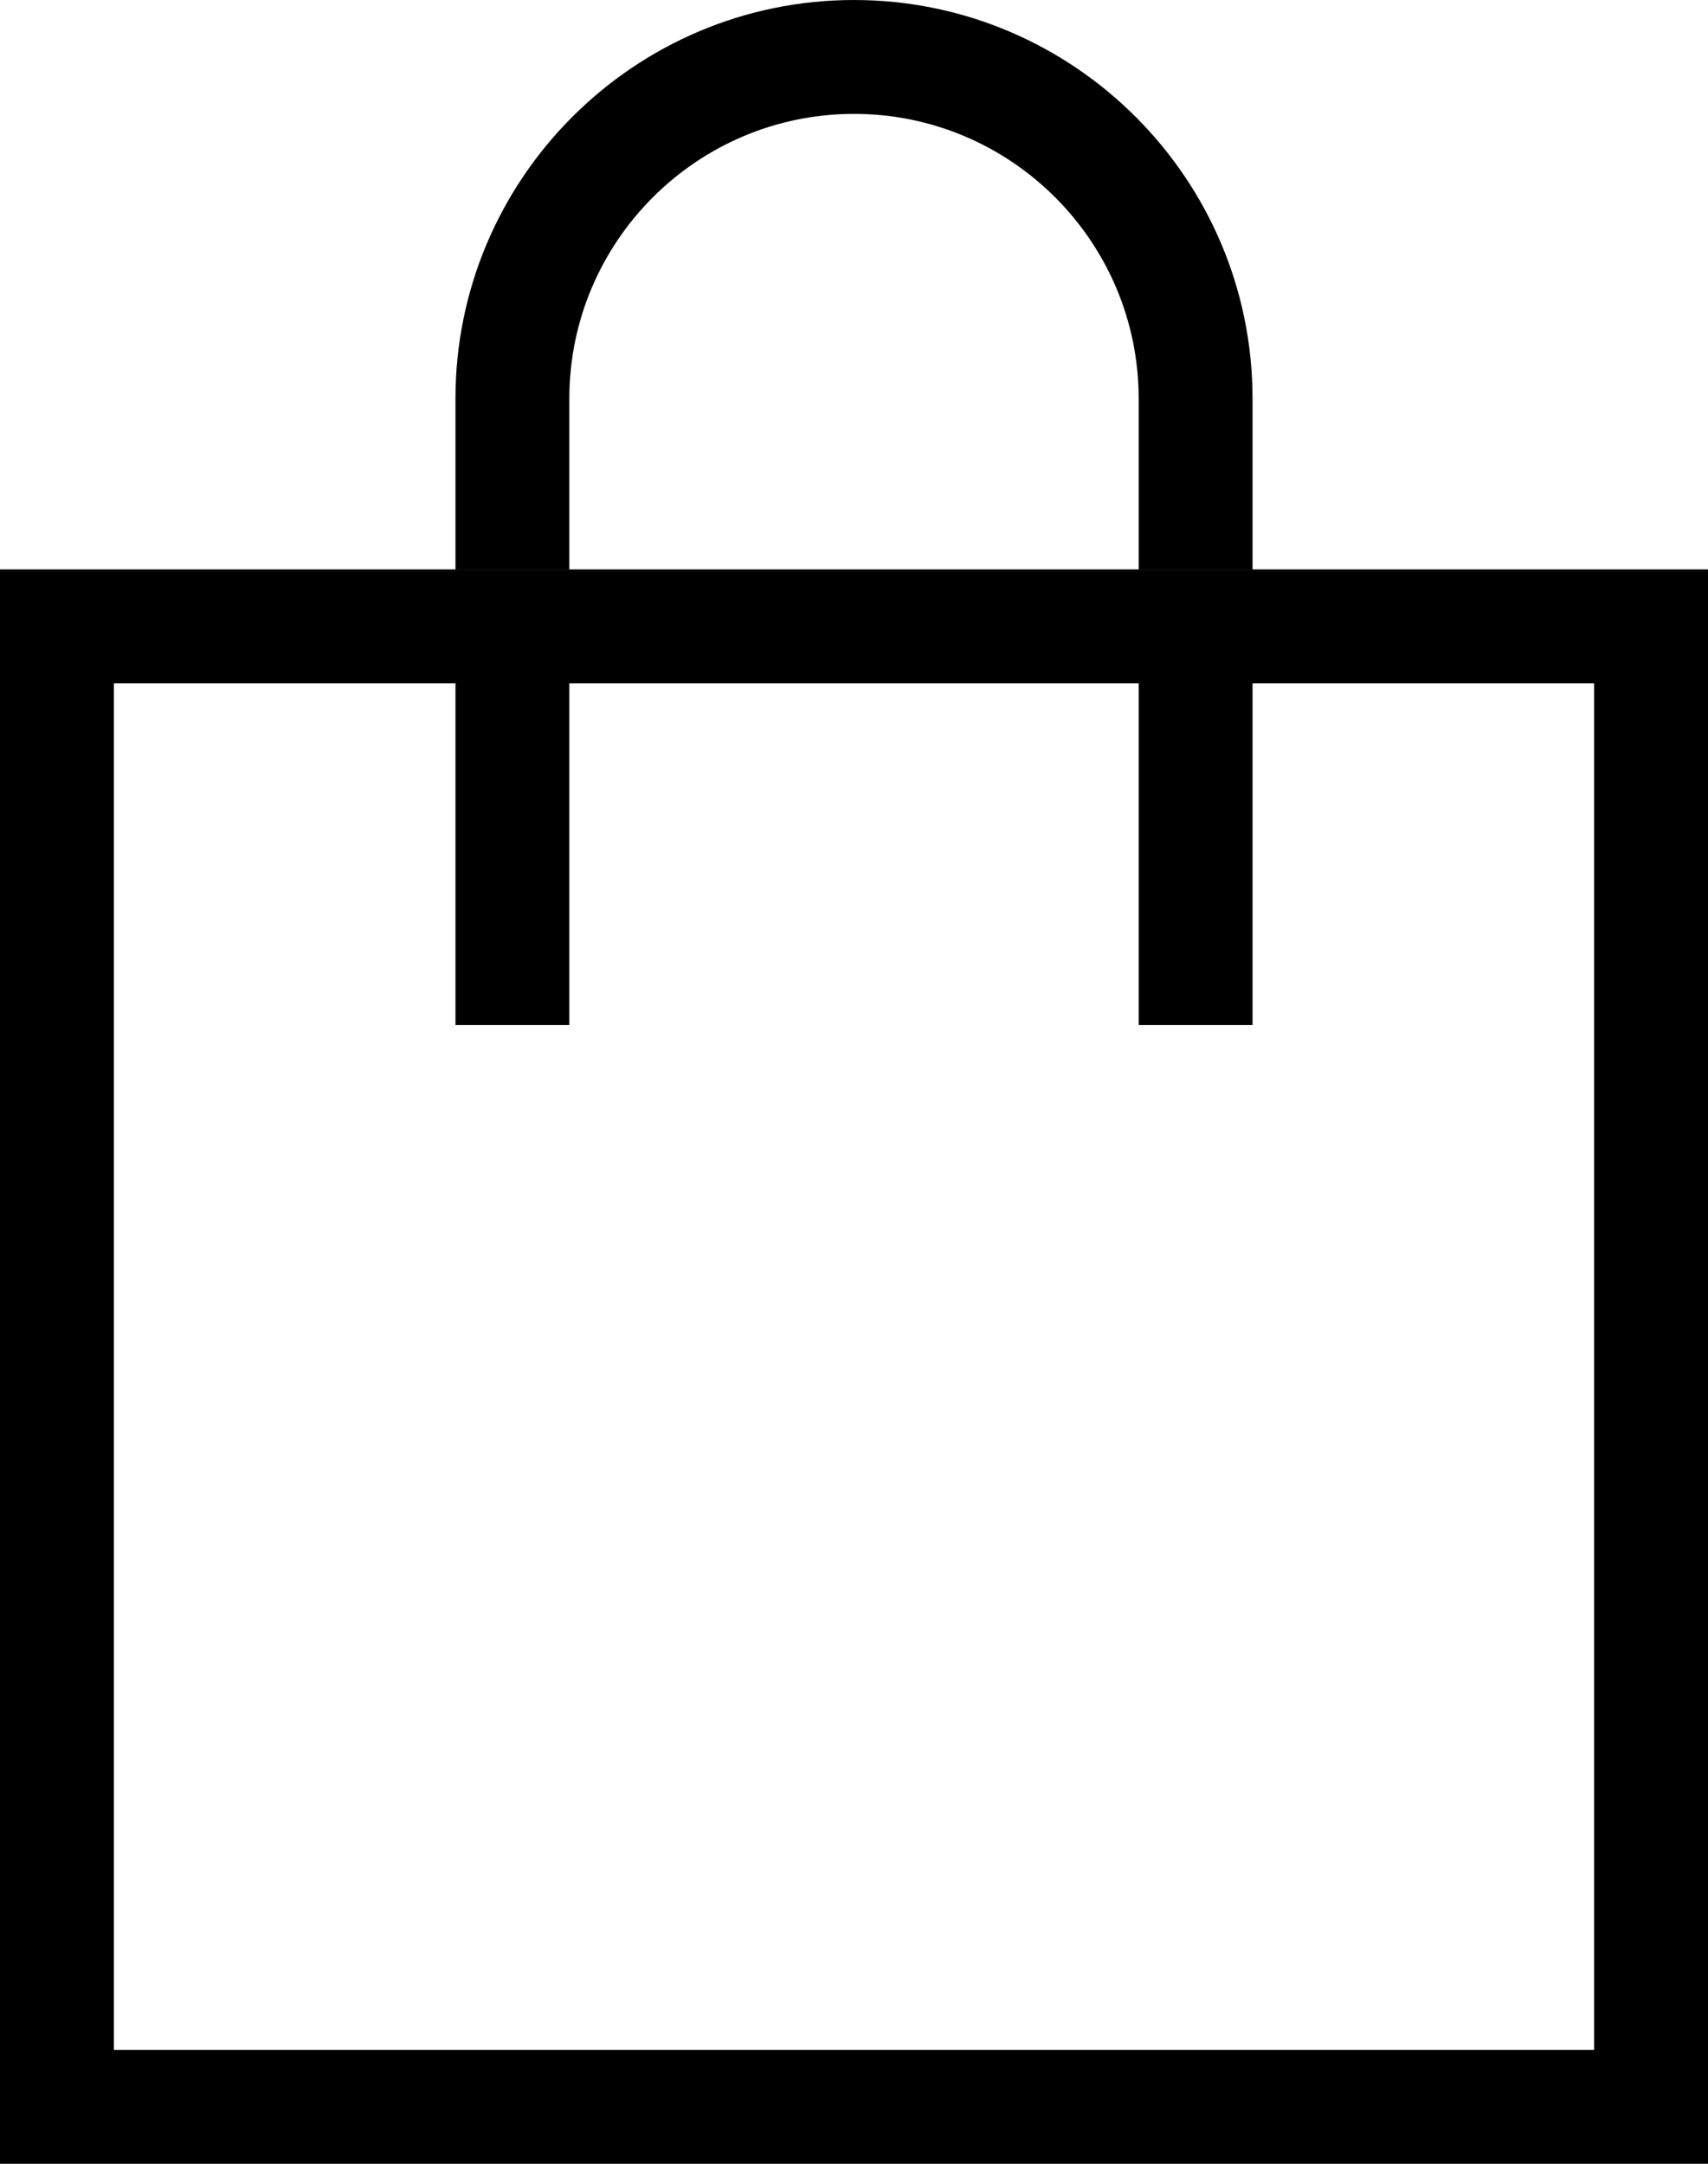 <?xml version="1.0" encoding="UTF-8"?>
<svg width="15px" height="19px" viewBox="0 0 15 19" version="1.1" xmlns="http://www.w3.org/2000/svg" xmlns:xlink="http://www.w3.org/1999/xlink">
    <!-- Generator: Sketch 56 (81588) - https://sketch.com -->
    <title>Group 11</title>
    <desc>Created with Sketch.</desc>
    <g id="Symbols" stroke="none" stroke-width="1" fill="none" fill-rule="evenodd">
        <g id="Group-11">
            <g id="Group-10">
                <g id="Group-9" transform="translate(4, 0)" fill="#000000">
                    <path d="M1,3.5 C1,2.122 2.121,1 3.5,1 C4.879,1 6,2.122 6,3.5 L6,5 L1,5 L1,3.5 Z M7,5 L7,3.5 C7,1.57 5.43,0 3.5,0 C1.57,0 0,1.57 0,3.5 L0,5 L7,5 Z" id="Fill-1"></path>
                    <rect id="Rectangle" x="0" y="5" width="1" height="4"></rect>
                    <rect id="Rectangle" x="6" y="5" width="1" height="4"></rect>
                </g>
                <rect id="Rectangle" stroke="#000000" x="0.5" y="5.5" width="14" height="13"></rect>
            </g>
        </g>
    </g>
</svg>
